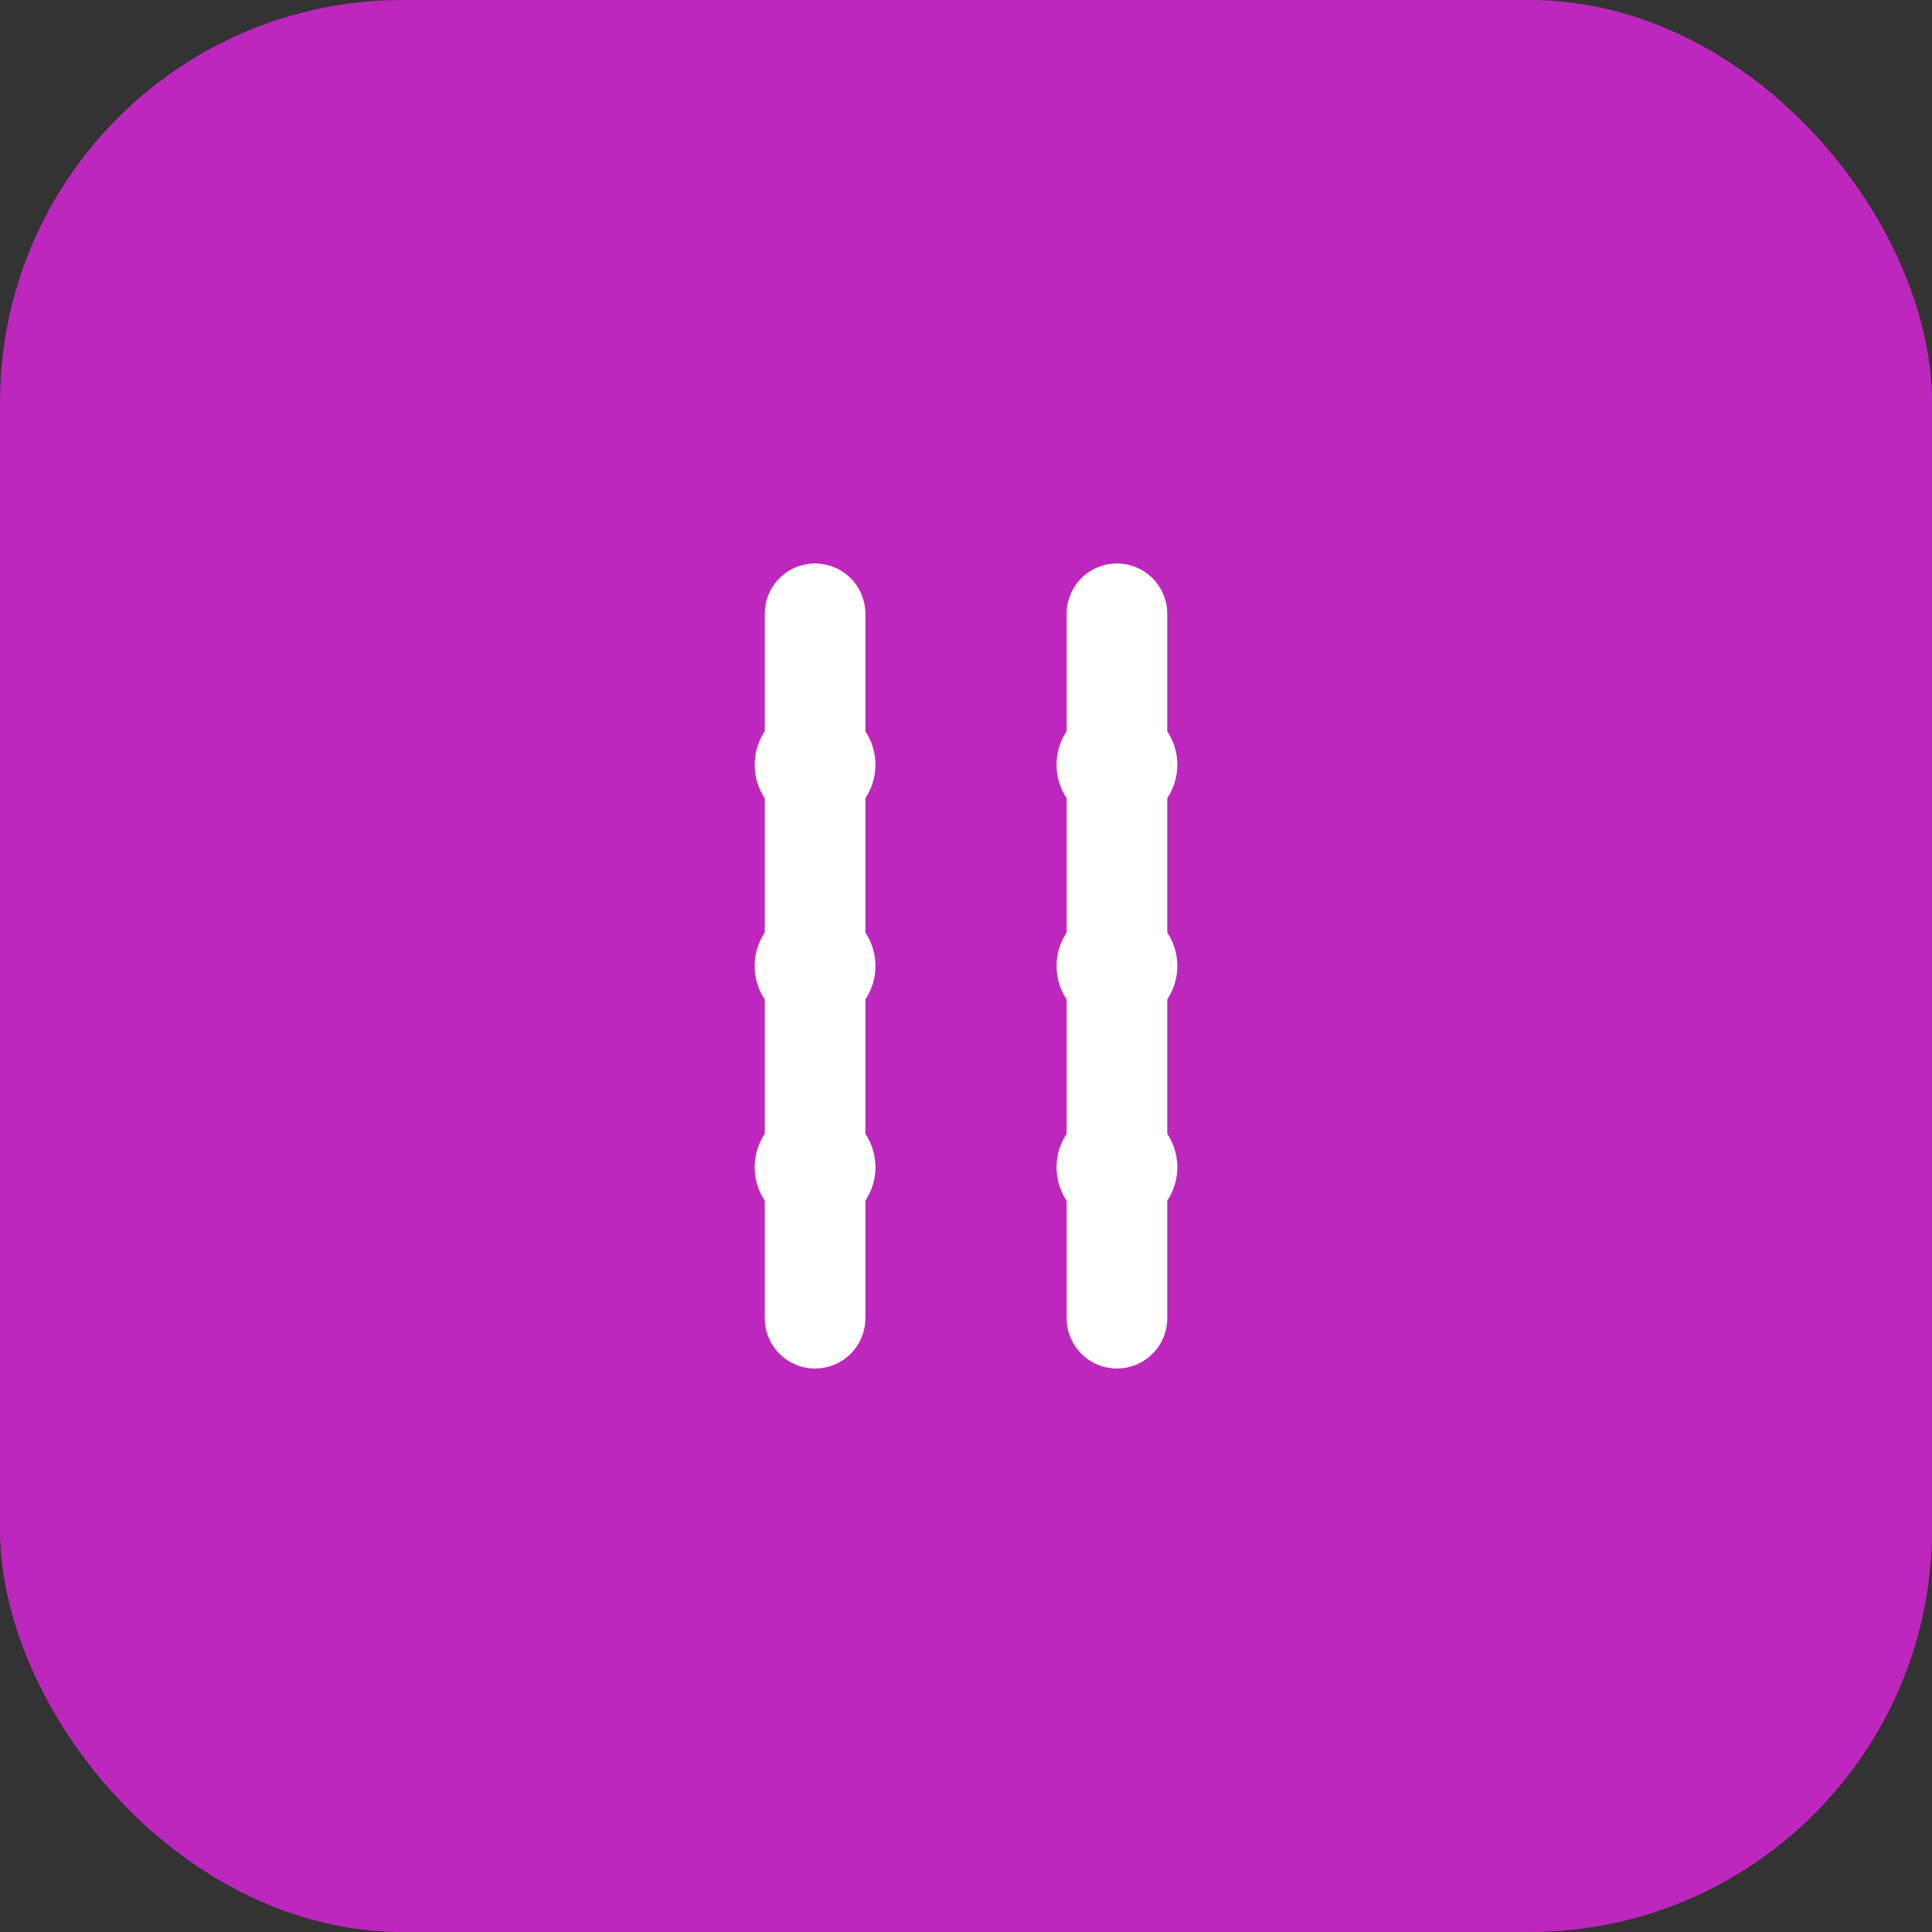 <svg width="192" height="192" viewBox="0 0 192 192" xmlns="http://www.w3.org/2000/svg">
  <rect x="0" y="0" width="192" height="192" fill="#333333" stroke="none"/>
  <rect width="192" height="192" fill="#be27bd" rx="40"/>
  <g transform="translate(96, 96)">
    <path d="M-15,-35 L-15,35 M15,-35 L15,35" stroke="white" stroke-width="10" stroke-linecap="round"/>
    <circle cx="-15" cy="-20" r="6" fill="white"/>
    <circle cx="-15" cy="0" r="6" fill="white"/>
    <circle cx="-15" cy="20" r="6" fill="white"/>
    <circle cx="15" cy="-20" r="6" fill="white"/>
    <circle cx="15" cy="0" r="6" fill="white"/>
    <circle cx="15" cy="20" r="6" fill="white"/>
  </g>
</svg>
